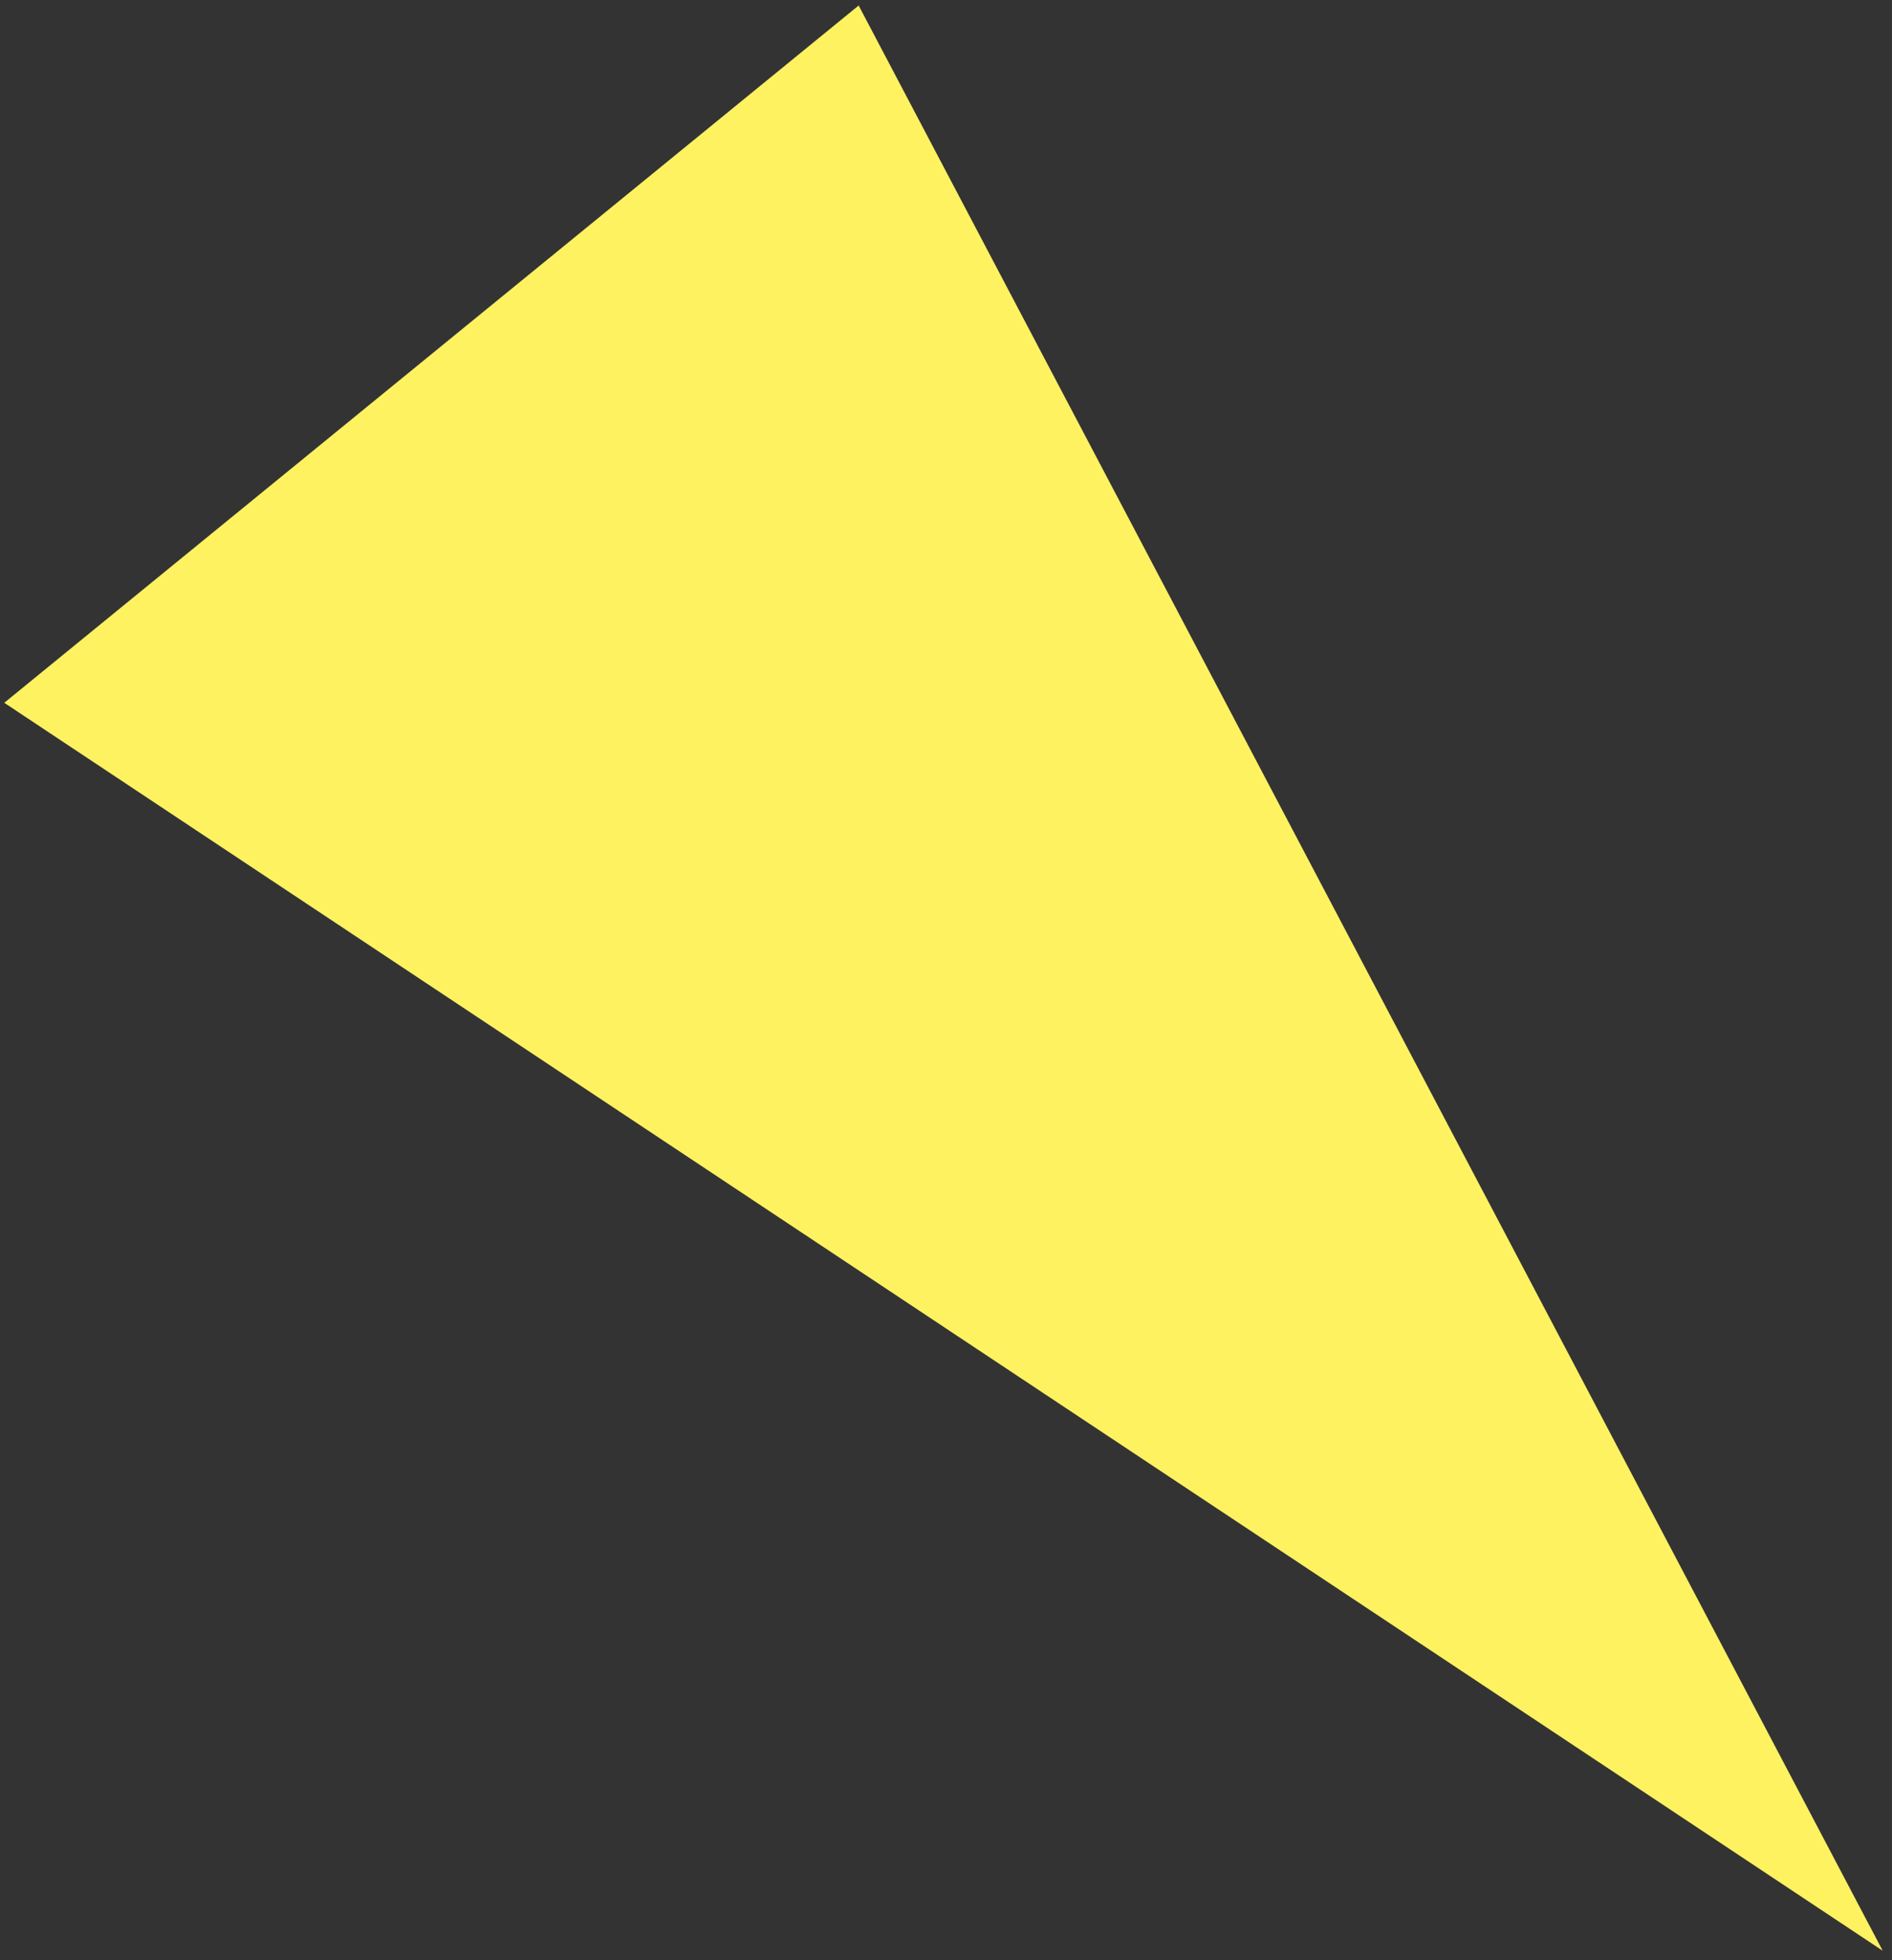 <svg width="111" height="115" viewBox="0 0 111 115" fill="none" xmlns="http://www.w3.org/2000/svg">
<rect x="0" y="0" width="111" height="115" fill="#333333" stroke="none"/>
<path id="Vector 1" d="M110.454 114.452L0.25 41.234L50.376 0.323L110.454 114.452Z" fill="#FFF261"/>
</svg>
